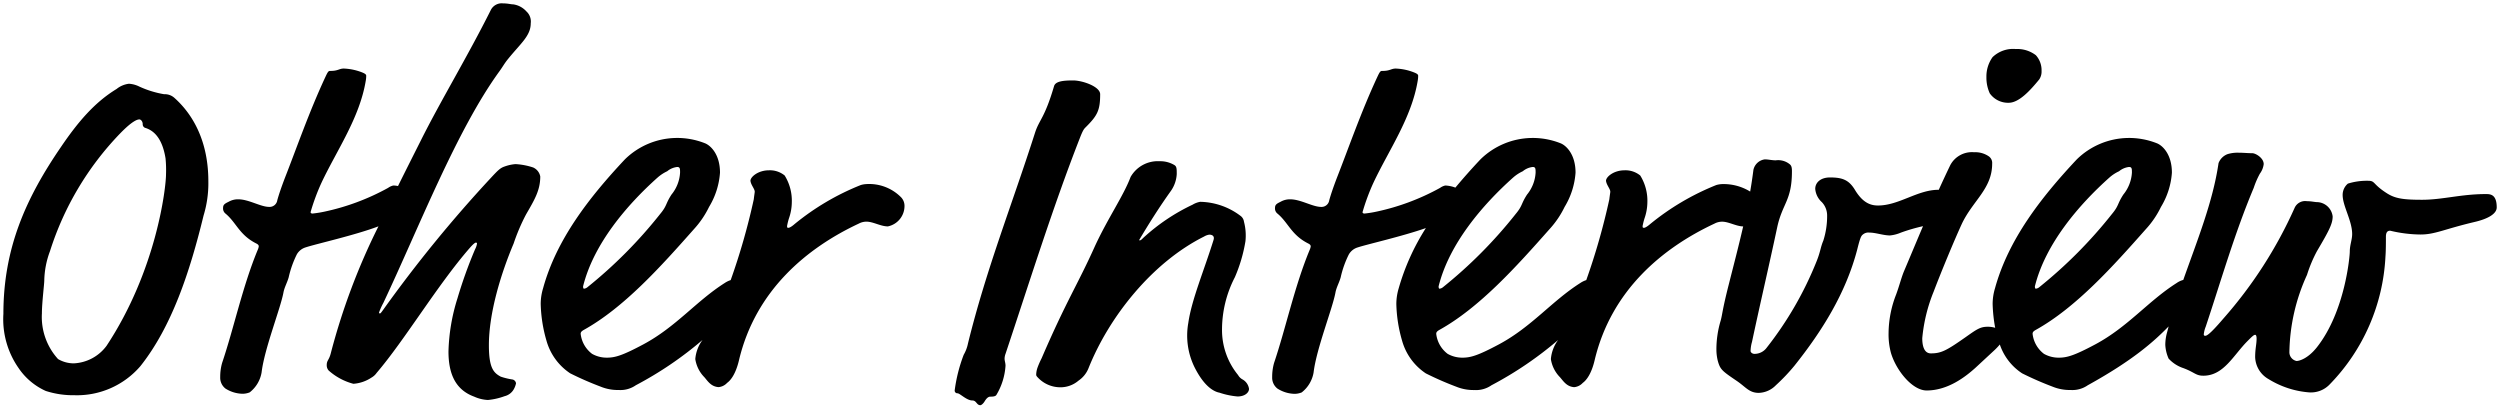 <svg xmlns="http://www.w3.org/2000/svg" width="368.029" height="60.149"><path data-name="合体 16" d="M143.13 58.952c-.839 0-1.821-1.054-2.171-1.054a.4.4 0 0 1-.419-.419 22.869 22.869 0 0 1 1.328-5.25 5.516 5.516 0 0 0 .631-1.677c2.731-11.061 6.441-20.3 9.87-31.013.631-1.959 1.4-2.1 2.8-6.857.208-.7 1.258-.842 2.8-.842 1.4 0 3.988.909 3.988 2.03 0 2.382-.415 3.15-2.1 4.831-.282.278-.424.419-.913 1.681-3.989 10.219-7.276 20.79-10.92 31.71a2.12 2.12 0 0 0-.138.7c0 .353.138.631.138 1.05a9.533 9.533 0 0 1-1.329 4.271c-.141.278-.631.278-.909.278-.353 0-.631.352-.842.7s-.49.56-.627.56c-.556-.001-.556-.699-1.187-.699Zm-73.332-.564c-2.66-.98-3.777-3.217-3.777-6.649a28.2 28.2 0 0 1 1.329-7.84 67.124 67.124 0 0 1 2.59-7.21 2.628 2.628 0 0 0 .282-.839.152.152 0 0 0-.142-.141c-.141 0-.419.211-.909.772-4.761 5.458-9.592 13.581-13.722 18.408a2.354 2.354 0 0 1-.768.7 5.5 5.5 0 0 1-2.66.909 8.841 8.841 0 0 1-3.641-1.959 1.169 1.169 0 0 1-.282-.772c0-.768.353-.7.631-1.889a95.774 95.774 0 0 1 6.984-18.56c-3.45 1.309-9.247 2.608-10.694 3.091a2.252 2.252 0 0 0-1.329 1.05 14.9 14.9 0 0 0-1.19 3.358c-.212.772-.631 1.473-.772 2.241-.419 2.312-2.8 8.26-3.217 11.759a4.715 4.715 0 0 1-1.751 2.942 2.85 2.85 0 0 1-1.051.208 4.874 4.874 0 0 1-2.519-.768 2.02 2.02 0 0 1-.772-1.681 7.489 7.489 0 0 1 .282-2.1c1.751-5.18 3.009-11.269 5.25-16.66a1.719 1.719 0 0 0 .142-.49c0-.141-.07-.278-.353-.419-2.52-1.261-2.938-3.08-4.549-4.412a.96.96 0 0 1-.35-.838c0-.49.278-.631.839-.909a2.743 2.743 0 0 1 1.4-.349c1.539 0 3.291 1.117 4.553 1.117a1.142 1.142 0 0 0 1.188-.979c.211-.768.56-1.818 1.12-3.288 1.681-4.271 3.569-9.733 5.952-14.842.419-.909.489-.909.768-.909 1.121 0 1.262-.349 1.959-.349a8.252 8.252 0 0 1 2.661.557c.353.141.631.282.631.493a4.08 4.08 0 0 1-.071.768c-.909 5.462-4.267 10.219-6.508 14.979a30.822 30.822 0 0 0-1.61 4.341c0 .141.137.208.278.208a16.076 16.076 0 0 0 1.751-.278 33.972 33.972 0 0 0 9.381-3.5 2.171 2.171 0 0 1 .768-.352 3.446 3.446 0 0 1 .691.082c1.081-2.182 2.211-4.423 3.372-6.731 2.938-5.877 6.856-12.319 10.289-19.18A1.792 1.792 0 0 1 74.07.499c.7 0 1.12.141 1.469.141a3.216 3.216 0 0 1 1.963 1.05 2 2 0 0 1 .628 1.748c0 1.822-1.47 2.942-3.288 5.18-.631.772-.771 1.121-1.332 1.892-6.3 8.679-11.829 22.961-17.08 34.089a10.1 10.1 0 0 0-.63 1.4c0 .071 0 .141.141.141.07 0 .141-.071.489-.56a194.95 194.95 0 0 1 15.893-19.458c.979-1.05 1.328-1.4 1.959-1.61a6.062 6.062 0 0 1 1.61-.353 9.958 9.958 0 0 1 2.591.494 1.813 1.813 0 0 1 1.05 1.328c0 2.03-.843 3.428-2.1 5.6a28.843 28.843 0 0 0-1.821 4.271c-1.889 4.479-3.641 10.219-3.641 14.979 0 3.362.7 4.06 1.752 4.62a10.288 10.288 0 0 0 1.747.419.668.668 0 0 1 .494.56 3.014 3.014 0 0 1-.353.913 2.111 2.111 0 0 1-1.329.979 9.7 9.7 0 0 1-2.448.56 5.517 5.517 0 0 1-2.034-.494Zm109.732-.579c-.768-.141-2.215-.82-3.685-3.759a10.558 10.558 0 0 1-.912-6.516c.5-3.454 2.293-7.64 3.718-12.219.2-.668-.349-.772-.631-.772a2.068 2.068 0 0 0-.772.282c-7.558 3.781-13.929 11.688-17.009 19.387a3.975 3.975 0 0 1-1.47 1.822 4.081 4.081 0 0 1-2.73.979 4.538 4.538 0 0 1-3.221-1.4c-.278-.282-.278-.349-.278-.49a3.389 3.389 0 0 1 .211-1.05 12.55 12.55 0 0 1 .587-1.332c3.666-8.5 5.3-10.831 7.814-16.427 1.893-4.13 4.237-7.469 5.287-10.267a4.6 4.6 0 0 1 4.271-2.312 4.035 4.035 0 0 1 2.167.56c.353.211.353.56.353 1.332a4.761 4.761 0 0 1-.839 2.449c-1.666 2.323-3.217 4.772-4.705 7.276a.209.209 0 0 0 .115.03c.137 0 .278-.141.489-.353a28.926 28.926 0 0 1 7.28-4.9 3.154 3.154 0 0 1 1.121-.419 10.114 10.114 0 0 1 5.877 2.03 1.284 1.284 0 0 1 .561.909 7.955 7.955 0 0 1 .215 2.868 22.474 22.474 0 0 1-1.555 5.288 16.848 16.848 0 0 0-1.893 7.926 10.447 10.447 0 0 0 2.364 6.482 1.634 1.634 0 0 0 .631.631 1.9 1.9 0 0 1 .979 1.4c0 .56-.631 1.121-1.681 1.121a11.273 11.273 0 0 1-2.659-.556Zm-172.8-.26a9.553 9.553 0 0 1-3.989-3.358A12.545 12.545 0 0 1 .5 46.21c0-9.658 3.291-17.009 8.472-24.571 2.519-3.71 4.968-6.579 8.188-8.538a3.573 3.573 0 0 1 1.818-.772 3.945 3.945 0 0 1 1.54.419 14.454 14.454 0 0 0 3.64 1.121 2.113 2.113 0 0 1 1.54.56c2.66 2.382 4.973 6.3 4.973 12.252a16.235 16.235 0 0 1-.7 5.039c-2.029 8.33-4.689 16.378-9.31 22.189a12.309 12.309 0 0 1-9.729 4.271 13.045 13.045 0 0 1-4.202-.63Zm10.92-37.87A44.153 44.153 0 0 0 7.36 36.97a12.972 12.972 0 0 0-.842 4.338c0 .49-.349 3.291-.349 4.831a9.194 9.194 0 0 0 2.378 6.72 4.562 4.562 0 0 0 2.313.631 6.354 6.354 0 0 0 4.831-2.59c7.351-11.132 8.749-23.239 8.749-25.269a17.238 17.238 0 0 0-.07-2.312c-.349-2.171-1.191-3.918-2.938-4.479a.548.548 0 0 1-.424-.56c0-.419-.278-.7-.489-.7s-.91.07-2.869 2.1ZM188.05 57.2a2.024 2.024 0 0 1-.771-1.681 7.489 7.489 0 0 1 .282-2.1c1.747-5.18 3.009-11.269 5.25-16.66a1.745 1.745 0 0 0 .141-.49c0-.141-.07-.278-.353-.419-2.519-1.261-2.938-3.08-4.549-4.412a.956.956 0 0 1-.353-.838c0-.49.282-.631.843-.909a2.732 2.732 0 0 1 1.4-.349c1.54 0 3.291 1.117 4.549 1.117a1.143 1.143 0 0 0 1.191-.979c.212-.768.561-1.818 1.121-3.288 1.681-4.271 3.569-9.733 5.947-14.842.424-.909.494-.909.772-.909 1.12 0 1.262-.349 1.959-.349a8.159 8.159 0 0 1 2.66.56c.349.137.631.278.631.486a4.144 4.144 0 0 1-.07.772c-.909 5.462-4.271 10.219-6.509 14.979a30.822 30.822 0 0 0-1.61 4.341c0 .141.142.208.278.208a16.047 16.047 0 0 0 1.752-.278 33.965 33.965 0 0 0 9.38-3.5 2.137 2.137 0 0 1 .769-.352 4.768 4.768 0 0 1 1.487.312 91.633 91.633 0 0 1 3.692-4.159 11 11 0 0 1 7.491-3.15 11.112 11.112 0 0 1 4.271.768c.768.282 2.237 1.54 2.237 4.342a11.2 11.2 0 0 1-1.61 5.039 13.541 13.541 0 0 1-2.237 3.291c-4.831 5.458-10.29 11.551-16.241 14.839-.349.211-.42.352-.42.56a4.273 4.273 0 0 0 1.682 2.942 4.358 4.358 0 0 0 2.167.56c1.19 0 2.241-.282 5.392-1.963 4.831-2.59 7.77-6.367 11.97-9.028a3.437 3.437 0 0 1 .876-.427 97.268 97.268 0 0 0 3.395-11.892c.071-.631.142-.983.142-1.121 0-.423-.564-.983-.631-1.61 0-.56 1.117-1.54 2.728-1.54a3.435 3.435 0 0 1 2.312.768 7.037 7.037 0 0 1 1.05 3.922 7.464 7.464 0 0 1-.419 2.378 9.847 9.847 0 0 0-.282 1.121c0 .208 0 .278.211.278.071 0 .35-.071.909-.56a37.093 37.093 0 0 1 9.729-5.74 3.685 3.685 0 0 1 .842-.137 7.466 7.466 0 0 1 4.142 1.1q.278-1.6.479-3.2a1.977 1.977 0 0 1 1.677-1.54c.494 0 1.054.141 1.61.141a2.689 2.689 0 0 1 2.034.557c.278.211.349.49.349 1.054 0 4.338-1.4 4.687-2.171 8.256-1.191 5.6-2.52 11.273-3.711 16.872a5.242 5.242 0 0 0-.207 1.332c0 .208.278.419.557.419a2.211 2.211 0 0 0 1.821-.913 51.4 51.4 0 0 0 7.351-12.738c.561-1.4.561-2.03.979-3.009a11.867 11.867 0 0 0 .561-3.71 2.874 2.874 0 0 0-.771-1.959 2.947 2.947 0 0 1-.979-1.963c0-.909.771-1.677 2.17-1.677 1.818 0 2.8.349 3.711 1.889 1.12 1.822 2.237 2.241 3.358 2.241 3.083 0 5.811-2.312 8.89-2.312h.056c.542-1.2 1.106-2.408 1.7-3.64a3.605 3.605 0 0 1 3.5-1.889 3.505 3.505 0 0 1 2.1.56 1.187 1.187 0 0 1 .561 1.121c0 3.707-2.872 5.458-4.479 8.887-1.191 2.594-3.15 7.351-4.13 9.94a23.9 23.9 0 0 0-1.681 6.861c0 .631.07 2.241 1.262 2.241 1.54 0 2.308-.419 5.109-2.382 1.677-1.187 2.171-1.54 3.287-1.54a3.867 3.867 0 0 1 1.076.156 22.366 22.366 0 0 1-.375-3.514 8.088 8.088 0 0 1 .35-2.312c1.963-7.139 6.72-13.3 12.04-18.968a11 11 0 0 1 7.492-3.15 11.069 11.069 0 0 1 4.267.768c.772.282 2.241 1.54 2.241 4.342a11.185 11.185 0 0 1-1.61 5.039 13.444 13.444 0 0 1-2.241 3.291c-4.827 5.458-10.289 11.551-16.237 14.839-.353.211-.419.352-.419.56a4.283 4.283 0 0 0 1.677 2.942 4.386 4.386 0 0 0 2.171.56c1.191 0 2.241-.282 5.392-1.963 4.827-2.59 7.77-6.367 11.97-9.028a3.037 3.037 0 0 1 .973-.453c2.041-5.792 4.359-11.492 5.188-17.187a2.27 2.27 0 0 1 1.328-1.332 5.065 5.065 0 0 1 1.681-.208c.7 0 1.262.071 1.959.071.49 0 1.682.7 1.682 1.607a2.928 2.928 0 0 1-.561 1.4 12.659 12.659 0 0 0-.909 2.1c-2.8 6.649-4.761 13.51-7.068 20.438a3.988 3.988 0 0 0-.282 1.121.187.187 0 0 0 .212.212c.207 0 .63-.141 2.66-2.52a64.181 64.181 0 0 0 10.5-16.312 1.7 1.7 0 0 1 1.822-.98c.7 0 1.116.141 1.61.141a2.385 2.385 0 0 1 2.167 2.1c0 1.05-.486 2.03-2.309 5.109a20.1 20.1 0 0 0-1.469 3.5 28.3 28.3 0 0 0-2.591 11.34 1.316 1.316 0 0 0 1.051 1.332c.419 0 1.681-.353 3.009-2.033 4.13-5.247 4.831-13.369 4.831-14.067 0-.983.349-1.751.349-2.59 0-1.959-1.4-4.134-1.4-5.74a2.168 2.168 0 0 1 .771-1.681 9.386 9.386 0 0 1 2.943-.419c1.116 0 .627.419 2.656 1.748 1.262.842 2.382 1.05 5.321 1.05 3.009 0 5.74-.839 9.38-.839.631 0 1.61 0 1.61 1.959 0 .909-1.191 1.681-3.361 2.171-4.408 1.05-5.74 1.822-7.841 1.822a19.542 19.542 0 0 1-4.479-.56c-.49 0-.631.349-.631.909 0 .631 0 2.1-.066 2.868a29 29 0 0 1-8.193 18.831 3.817 3.817 0 0 1-3.08 1.191 13.321 13.321 0 0 1-5.947-1.959 3.856 3.856 0 0 1-1.963-3.221c0-1.261.211-1.892.211-2.731 0-.349-.07-.56-.211-.56-.208 0-.49.278-1.117.909-2.1 2.1-3.5 5.109-6.512 5.109-1.121 0-1.258-.49-2.939-1.117a5.1 5.1 0 0 1-2.17-1.4 5.635 5.635 0 0 1-.49-2.03 6.873 6.873 0 0 1 .278-1.889c.07-.275.141-.545.212-.82-2.186 2.241-5.255 4.987-11.9 8.66a3.964 3.964 0 0 1-2.52.7 6.678 6.678 0 0 1-2.66-.49 47.4 47.4 0 0 1-4.482-1.959 8.2 8.2 0 0 1-3.287-4.249 9.386 9.386 0 0 1-.7.75l-2.869 2.66c-1.469 1.328-4.059 3.358-7.209 3.358-2.1 0-4.482-2.939-5.251-5.529a10.5 10.5 0 0 1-.349-2.939 15.866 15.866 0 0 1 1.117-5.673c.489-1.328.771-2.52 1.191-3.5.927-2.186 1.829-4.356 2.761-6.545a26.387 26.387 0 0 0-3.251.946 5.449 5.449 0 0 1-1.61.419c-.979 0-2.1-.419-3.009-.419a1.249 1.249 0 0 0-.98.282c-.281.208-.419.557-.842 2.238-1.677 6.371-5.109 11.9-9.239 17.08a28.274 28.274 0 0 1-2.731 2.872 3.656 3.656 0 0 1-2.52 1.121c-1.4 0-1.889-.842-3.221-1.751-2.167-1.469-2.448-1.681-2.8-2.939a6.882 6.882 0 0 1-.211-1.681 14.639 14.639 0 0 1 .631-4.271c.282-1.05.211-1.469 1.191-5.321.712-2.816 1.462-5.67 2.118-8.538-1.035-.022-2.137-.7-3.1-.7a2.392 2.392 0 0 0-1.12.282c-7.633 3.57-15.191 9.8-17.64 20.089-.49 2.1-1.262 3.009-1.752 3.358a1.954 1.954 0 0 1-1.262.631c-1.116-.071-1.606-.909-2.1-1.469a4.828 4.828 0 0 1-1.333-2.66 5.434 5.434 0 0 1 1.069-2.816 53.383 53.383 0 0 1-9.818 6.668 3.964 3.964 0 0 1-2.52.7 6.684 6.684 0 0 1-2.66-.49 46.667 46.667 0 0 1-4.479-1.959 8.524 8.524 0 0 1-3.5-4.827 20.9 20.9 0 0 1-.843-5.391 8.081 8.081 0 0 1 .349-2.312 33.532 33.532 0 0 1 4-8.865c-3.484 1.225-8.664 2.393-10.022 2.846a2.25 2.25 0 0 0-1.328 1.05 14.667 14.667 0 0 0-1.191 3.358c-.211.772-.631 1.469-.771 2.241-.419 2.312-2.8 8.26-3.217 11.759a4.717 4.717 0 0 1-1.752 2.942 2.845 2.845 0 0 1-1.05.208 4.877 4.877 0 0 1-2.525-.777Zm123.9-31.989a5.785 5.785 0 0 0-1.4.909c-4.549 4.059-9.45 9.8-10.99 16.03 0 .278.07.349.141.349a.942.942 0 0 0 .49-.211A67.6 67.6 0 0 0 310.9 31.509c1.05-1.258.771-1.469 1.681-2.868a5.626 5.626 0 0 0 1.262-3.221c0-.56 0-.839-.424-.839a2.773 2.773 0 0 0-1.47.631Zm-87.78 0a5.9 5.9 0 0 0-1.4.909c-4.549 4.059-9.451 9.8-10.99 16.03 0 .278.07.349.141.349a.932.932 0 0 0 .49-.211 67.593 67.593 0 0 0 10.708-10.779c1.051-1.258.772-1.469 1.681-2.868a5.589 5.589 0 0 0 1.259-3.221c0-.56 0-.839-.42-.839a2.77 2.77 0 0 0-1.47.631ZM88.423 56.918a46.834 46.834 0 0 1-4.482-1.959 8.539 8.539 0 0 1-3.5-4.831 21.018 21.018 0 0 1-.843-5.388 7.971 7.971 0 0 1 .353-2.312c1.959-7.139 6.72-13.3 12.041-18.968a10.994 10.994 0 0 1 7.488-3.15 11.082 11.082 0 0 1 4.271.768c.768.282 2.241 1.54 2.241 4.342a11.219 11.219 0 0 1-1.61 5.039 13.665 13.665 0 0 1-2.241 3.291C97.31 39.208 91.852 45.301 85.9 48.589c-.349.211-.419.352-.419.56a4.273 4.273 0 0 0 1.681 2.942 4.361 4.361 0 0 0 2.171.56c1.187 0 2.241-.282 5.388-1.963 4.831-2.59 7.773-6.367 11.97-9.028a3.445 3.445 0 0 1 .874-.425 96.979 96.979 0 0 0 3.4-11.894c.07-.631.141-.983.141-1.121 0-.423-.561-.979-.631-1.61 0-.56 1.12-1.54 2.73-1.54a3.422 3.422 0 0 1 2.309.768 7.037 7.037 0 0 1 1.05 3.922 7.357 7.357 0 0 1-.419 2.378 9.2 9.2 0 0 0-.278 1.121c0 .211 0 .278.208.278.07 0 .353-.067.908-.56a36.906 36.906 0 0 1 9.733-5.737 3.479 3.479 0 0 1 .839-.141 6.6 6.6 0 0 1 5.109 1.959 1.828 1.828 0 0 1 .489 1.191 3.07 3.07 0 0 1-2.449 3.08c-1.05 0-2.17-.7-3.149-.7a2.4 2.4 0 0 0-1.121.282c-7.629 3.57-15.187 9.8-17.64 20.089-.49 2.1-1.258 3.009-1.748 3.358a1.953 1.953 0 0 1-1.262.631c-1.12-.071-1.61-.909-2.1-1.469a4.816 4.816 0 0 1-1.329-2.66 5.436 5.436 0 0 1 1.068-2.817 53.272 53.272 0 0 1-9.821 6.669 3.953 3.953 0 0 1-2.52.7 6.658 6.658 0 0 1-2.66-.493Zm9.8-31.71a5.988 5.988 0 0 0-1.4.913c-4.549 4.059-9.447 9.8-10.986 16.03 0 .278.066.349.137.349a.936.936 0 0 0 .49-.208 67.793 67.793 0 0 0 10.712-10.783c1.05-1.258.769-1.469 1.678-2.868a5.6 5.6 0 0 0 1.261-3.221c0-.56 0-.839-.419-.839a2.785 2.785 0 0 0-1.475.627Zm194.689-11.477a5.552 5.552 0 0 1-.489-2.382 4.866 4.866 0 0 1 .908-2.939 4.37 4.37 0 0 1 3.429-1.191 4.488 4.488 0 0 1 2.942.909 3.281 3.281 0 0 1 .839 2.312 2.05 2.05 0 0 1-.349 1.261c-1.262 1.54-2.942 3.428-4.482 3.428a3.289 3.289 0 0 1-2.8-1.397Z" stroke="rgba(0,0,0,0)" stroke-miterlimit="10"/></svg>